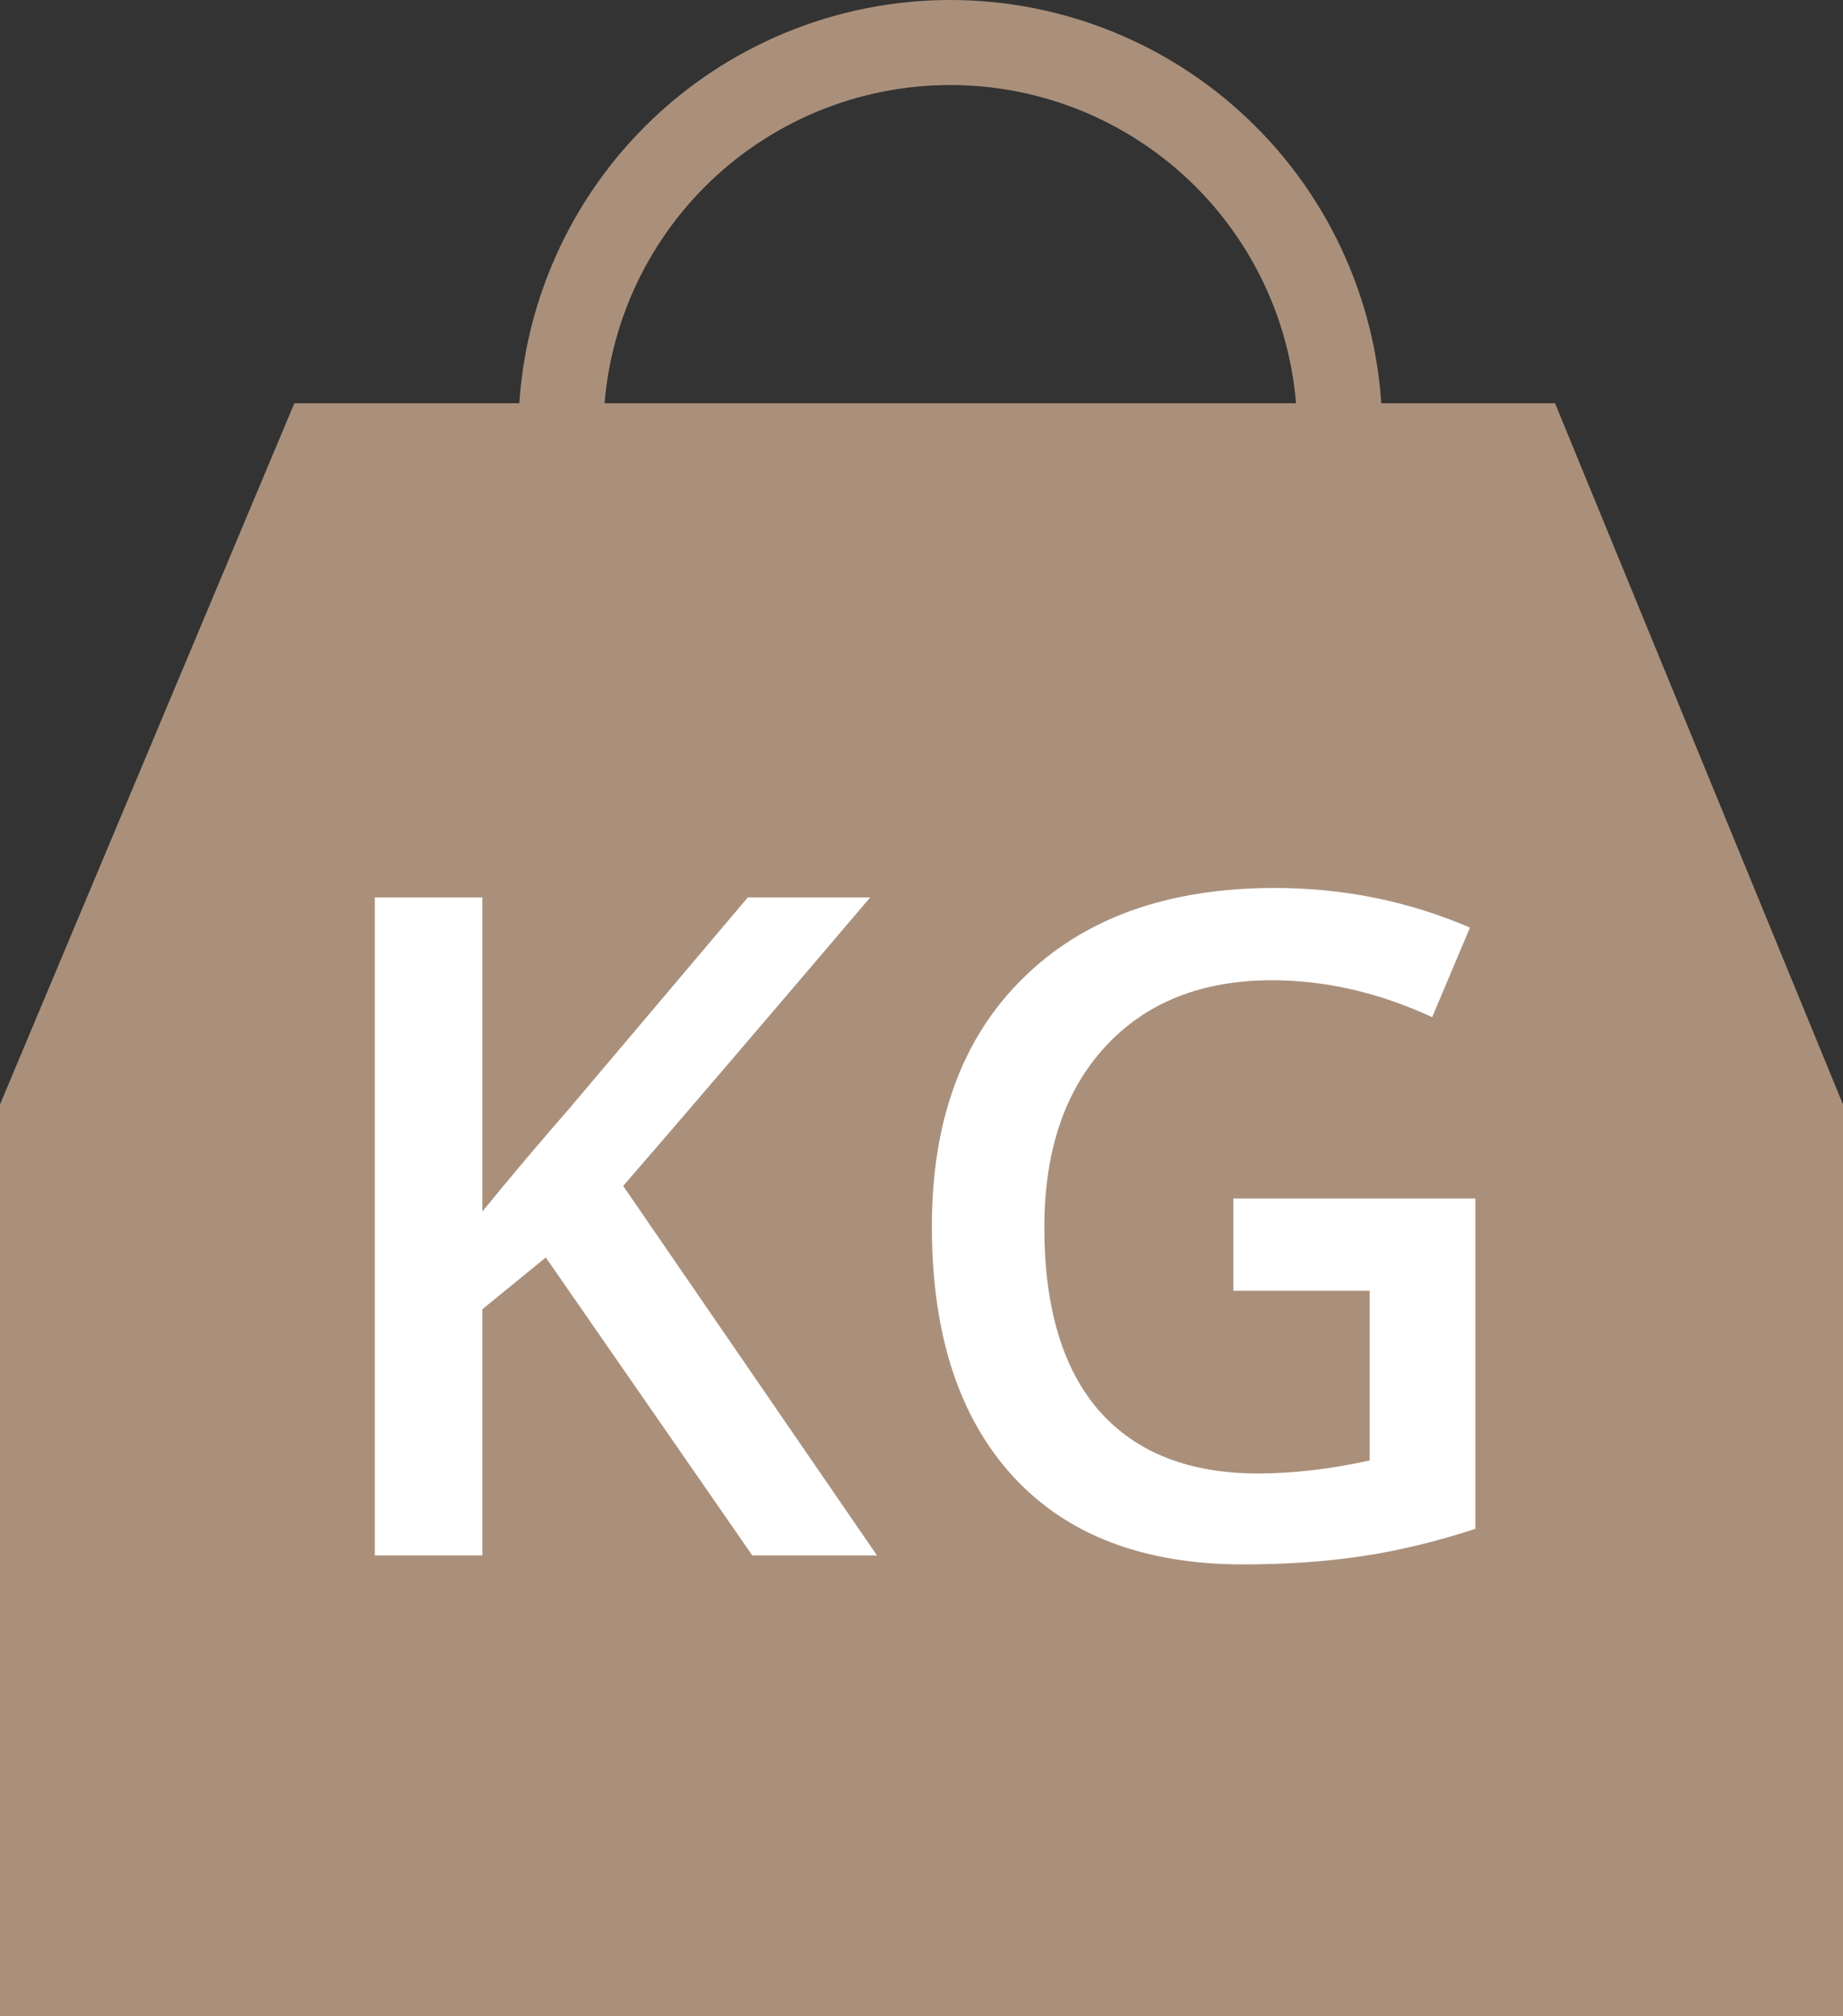 <svg width="32" height="35" viewBox="0 0 32 35" fill="none" xmlns="http://www.w3.org/2000/svg">
<rect x="0" y="0" width="32" height="35" fill="#333333" stroke="none"/>
<path d="M5.111 7L0 19.172V35H32V19.172L27 7H5.111Z" fill="#AA907B"/>
<path d="M24 7.5C24 6.515 23.806 5.54 23.429 4.63C23.052 3.72 22.5 2.893 21.803 2.197C21.107 1.5 20.28 0.948 19.37 0.571C18.46 0.194 17.485 -4.3052e-08 16.5 0C15.515 4.3052e-08 14.54 0.194 13.63 0.571C12.72 0.948 11.893 1.5 11.197 2.197C10.5 2.893 9.948 3.72 9.571 4.63C9.194 5.54 9 6.515 9 7.5H10.476C10.476 6.709 10.632 5.926 10.934 5.195C11.237 4.464 11.681 3.8 12.24 3.24C12.8 2.681 13.464 2.237 14.195 1.934C14.925 1.632 15.709 1.476 16.5 1.476C17.291 1.476 18.075 1.632 18.805 1.934C19.536 2.237 20.2 2.681 20.76 3.24C21.319 3.8 21.763 4.464 22.066 5.195C22.368 5.926 22.524 6.709 22.524 7.5H24Z" fill="#AA907B"/>
<path d="M15.227 27H13.062L9.477 21.828L8.375 22.727V27H6.508V15.578H8.375V21.031C8.885 20.406 9.393 19.805 9.898 19.227L12.984 15.578H15.109C13.115 17.922 11.685 19.591 10.82 20.586L15.227 27ZM21.414 20.805H25.617V26.539C24.93 26.763 24.268 26.922 23.633 27.016C23.003 27.109 22.32 27.156 21.586 27.156C19.857 27.156 18.523 26.646 17.586 25.625C16.648 24.599 16.18 23.154 16.18 21.289C16.18 19.451 16.708 18.013 17.766 16.977C18.823 15.935 20.279 15.414 22.133 15.414C23.326 15.414 24.456 15.643 25.523 16.102L24.867 17.656C23.94 17.229 23.013 17.016 22.086 17.016C20.867 17.016 19.904 17.398 19.195 18.164C18.487 18.93 18.133 19.977 18.133 21.305C18.133 22.701 18.451 23.763 19.086 24.492C19.727 25.216 20.646 25.578 21.844 25.578C22.448 25.578 23.094 25.503 23.781 25.352V22.406H21.414V20.805Z" fill="white"/>
</svg>
